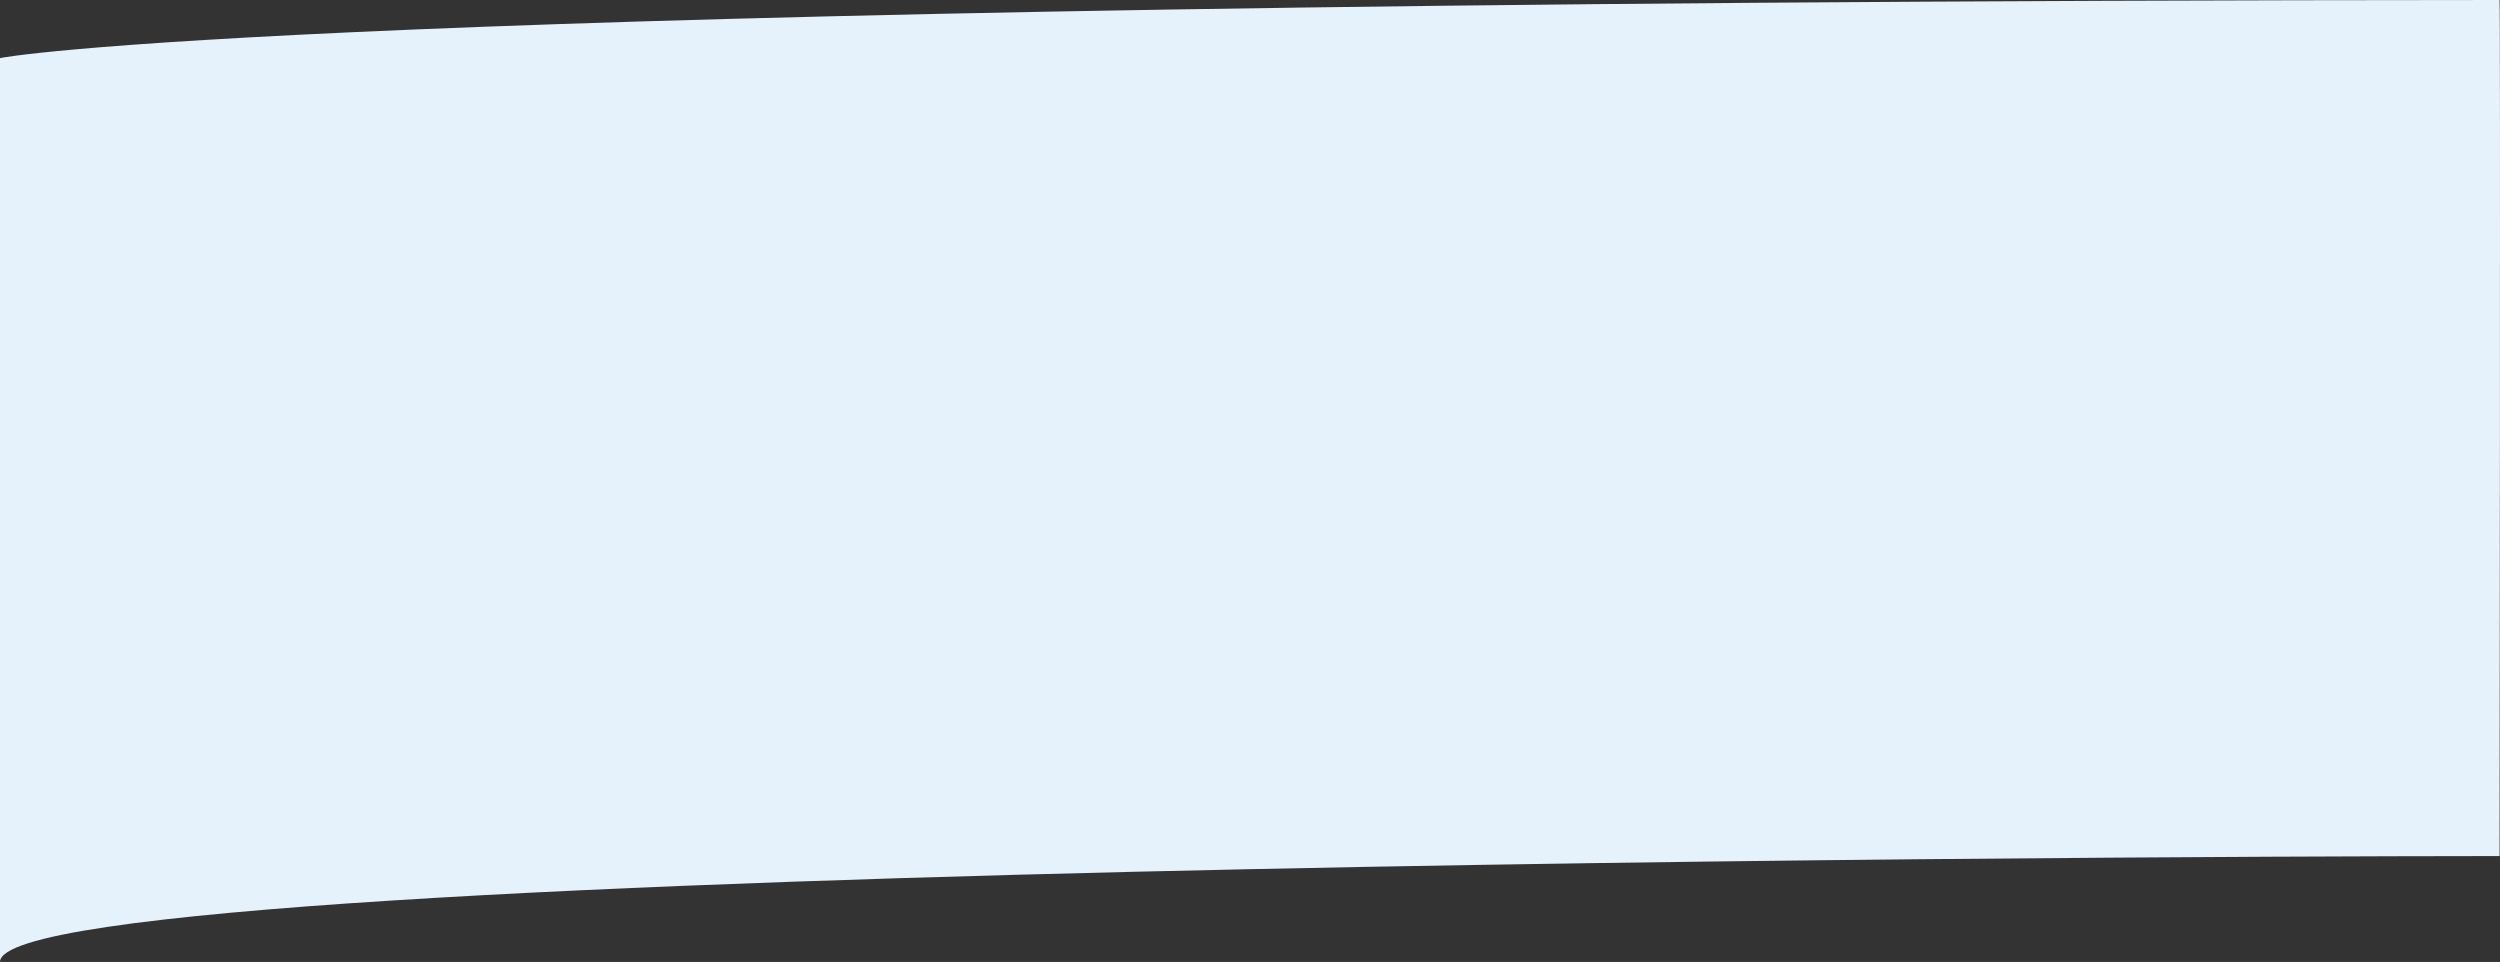 <?xml version="1.0" encoding="UTF-8"?> <svg xmlns="http://www.w3.org/2000/svg" id="Ebene_1" data-name="Ebene 1" viewBox="0 0 1927.46 741.63"><rect x="0" y="0" width="1927.46" height="741.63" fill="#333333" stroke="none"/><defs><style> .cls-1 { fill: #e6f2fb; } </style></defs><path id="Pfad_122" data-name="Pfad 122" class="cls-1" d="m0,44.78S212.65.82,1927.12,0c.77,6.27,0,660,0,660,0,0-1927.12-.23-1927.12,81.63,0,1.63,0-696.85,0-696.85Z"></path></svg> 